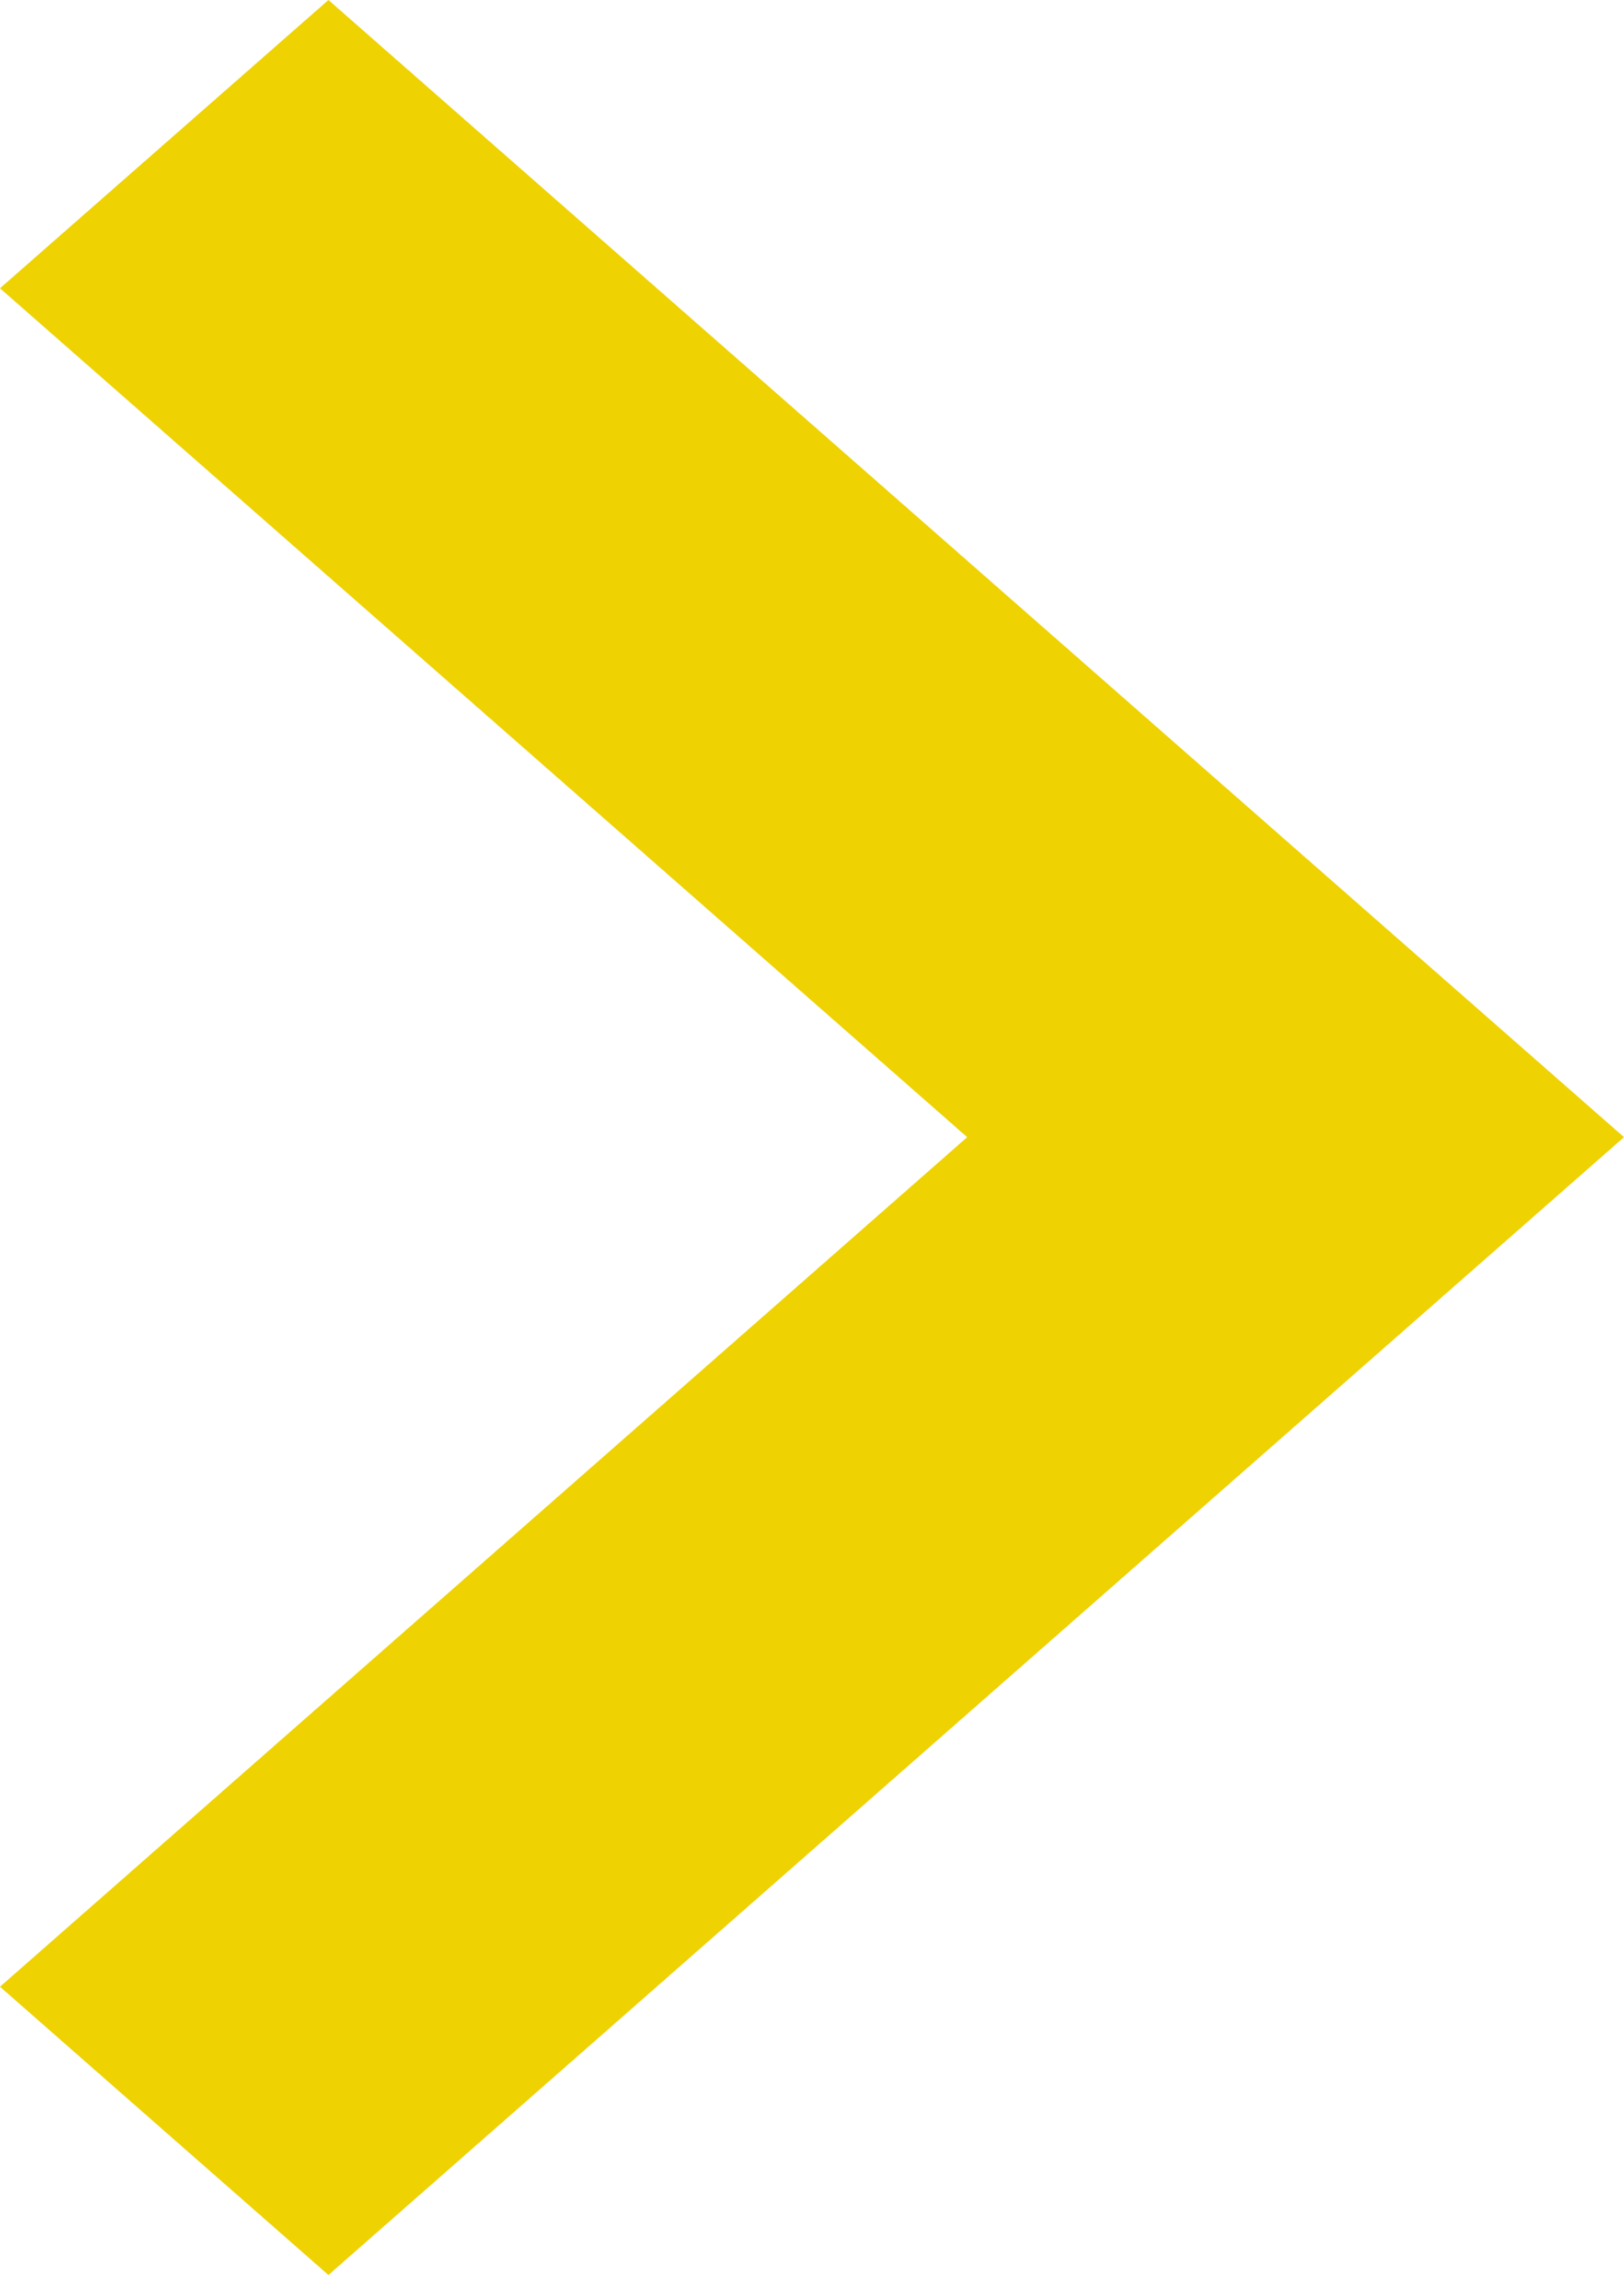 <svg width="25" height="35" viewBox="0 0 25 35" fill="none" xmlns="http://www.w3.org/2000/svg">
<path d="M5.056 35L-1.33605e-06 30.565L14.889 17.495L-1.9385e-07 4.435L5.056 -8.71798e-07L25 17.495L5.056 35Z" fill="#EED202"/>
</svg>

